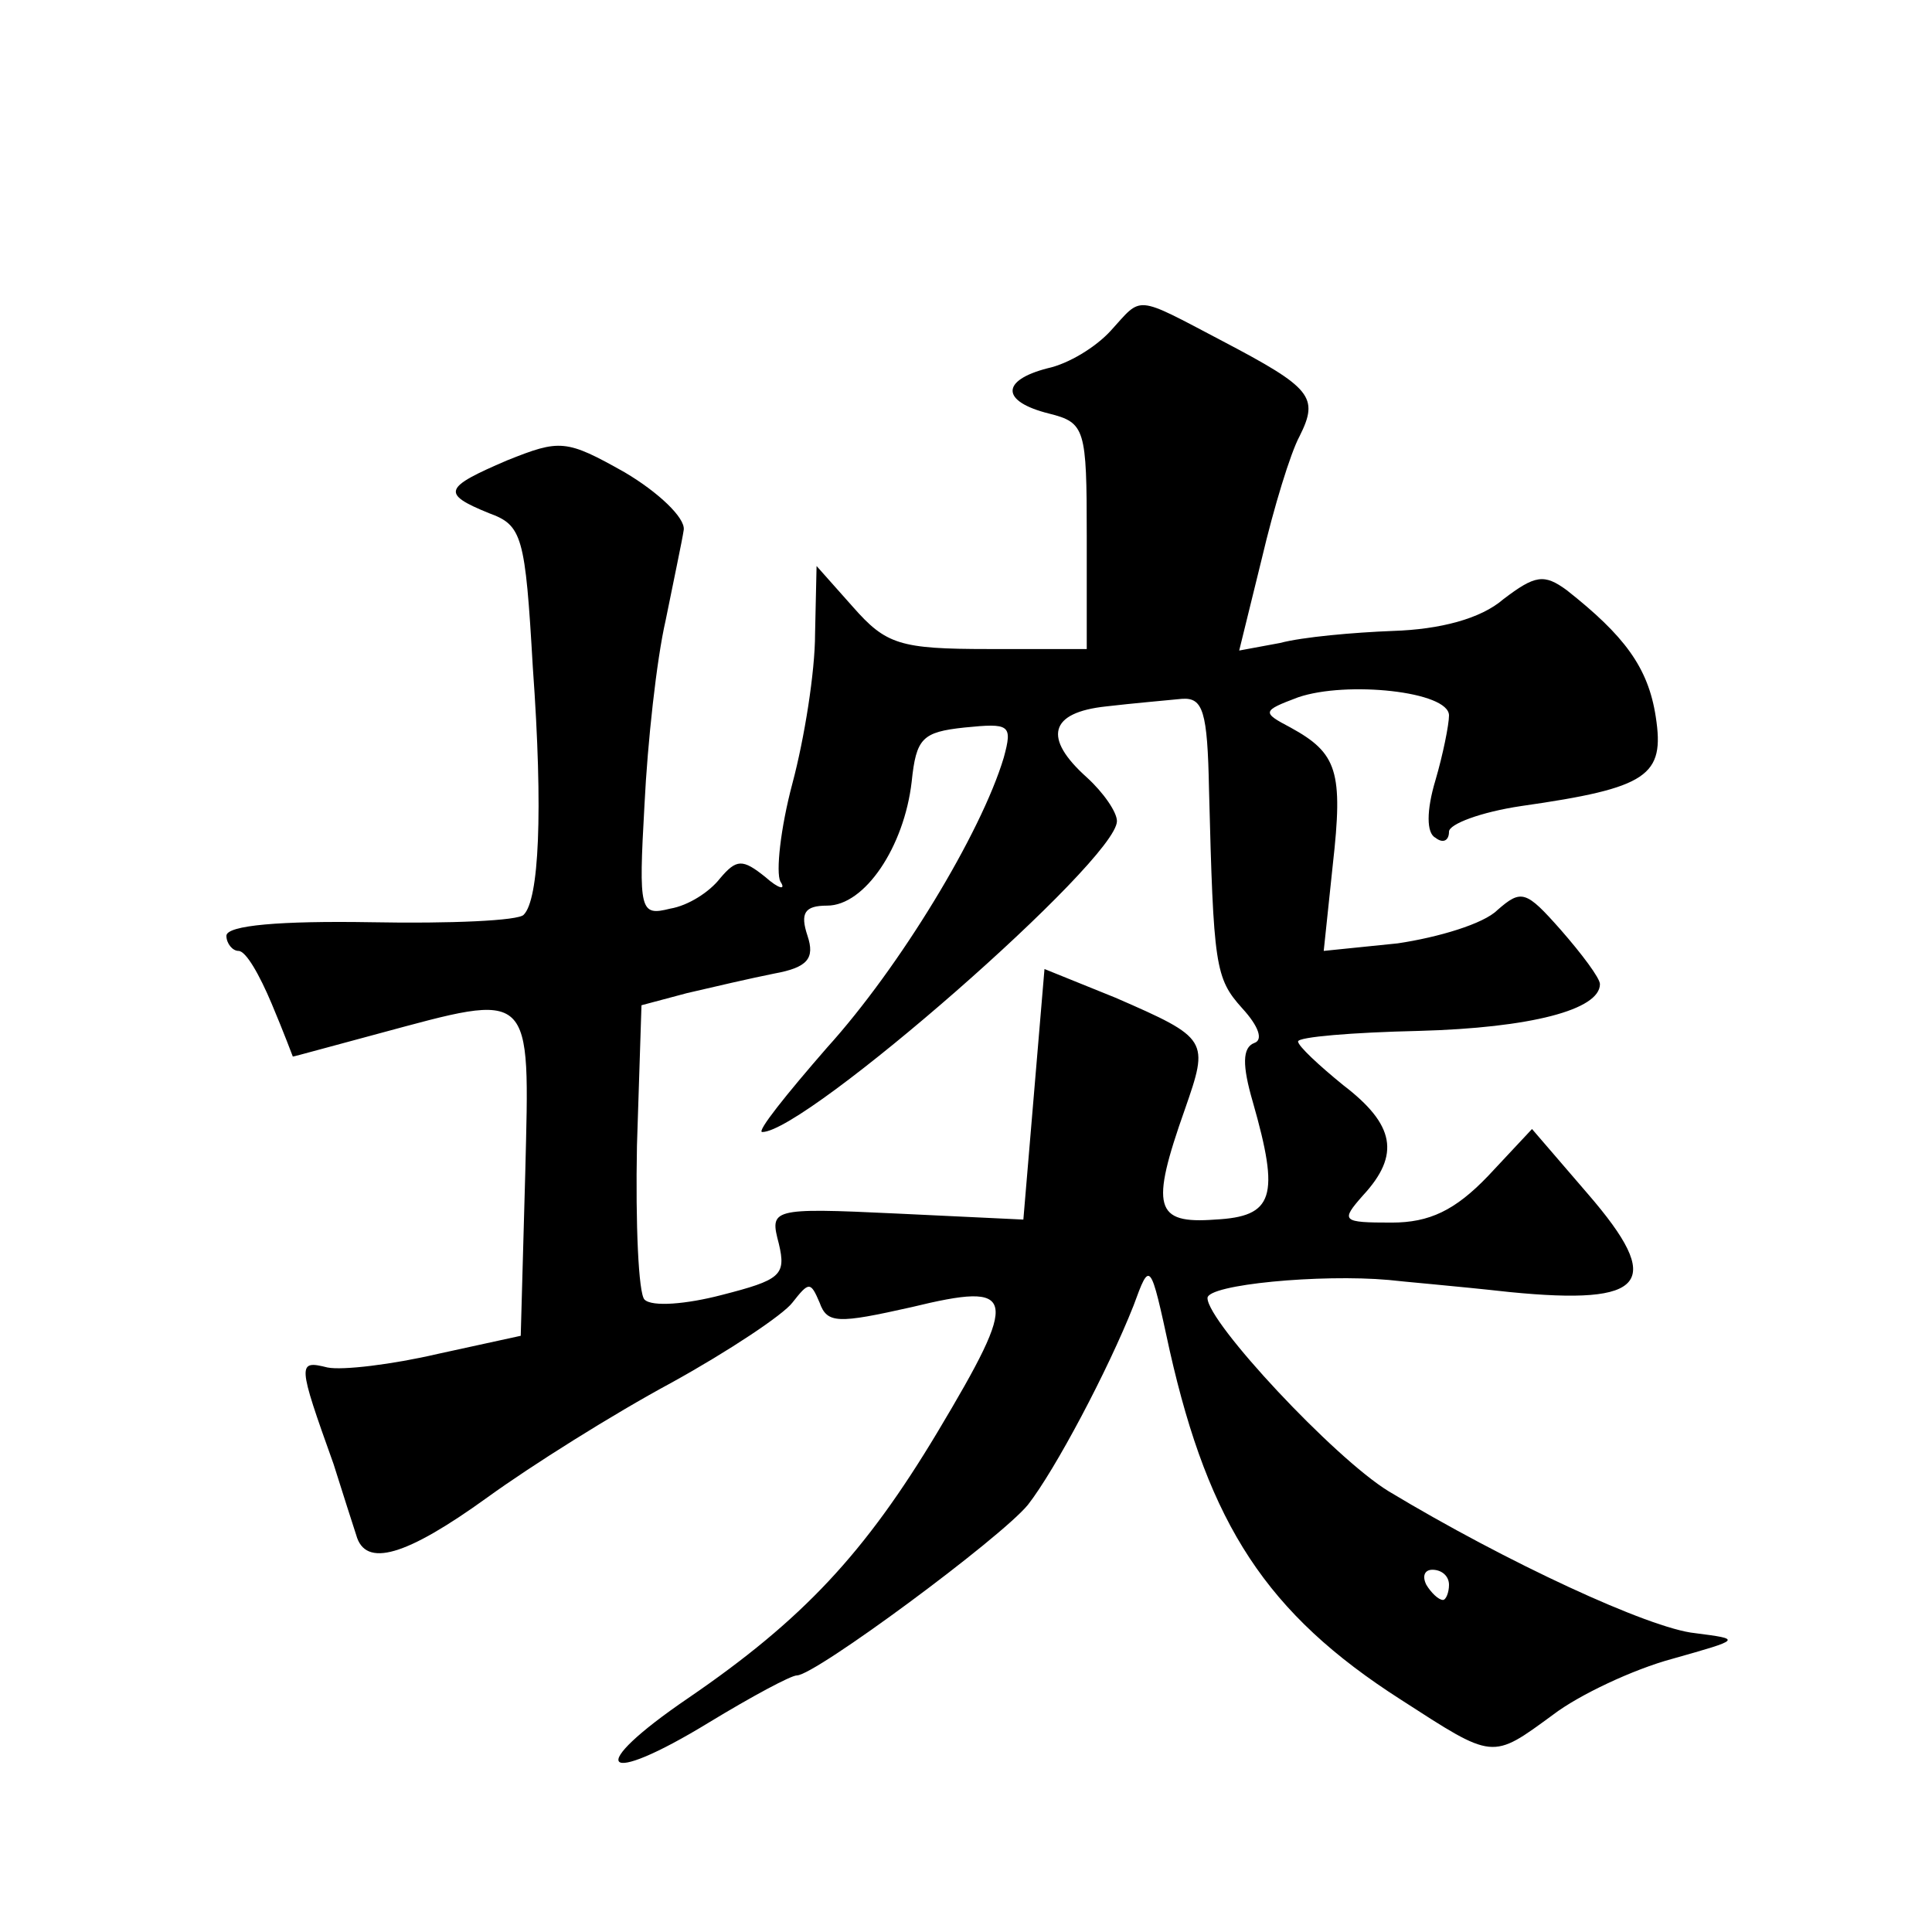 <?xml version="1.0" standalone="no"?>
<!DOCTYPE svg PUBLIC "-//W3C//DTD SVG 20010904//EN"
 "http://www.w3.org/TR/2001/REC-SVG-20010904/DTD/svg10.dtd">
<svg version="1.0" xmlns="http://www.w3.org/2000/svg"
 width="128pt" height="128pt" viewBox="0 0 128 128"
 preserveAspectRatio="xMidYMid meet">
<g transform="translate(0,128) scale(0.1,-0.1)"
fill="#0" stroke="none">
<path d="M736 1061 c-10 -11 -28 -22 -42 -25 -31 -8 -31 -22 1 -30 24 -6 25 -10
25 -81 l0 -75 -65 0 c-59 0 -68 3 -90 28 l-24 27 -1 -45 c0 -25 -7 -69 -15 -99
-8 -30 -11 -59 -8 -65 4 -6 -1 -5 -10 3 -15 12 -19 12 -30 -1 -7 -9 -21 -18 -33
-20 -20 -5 -21 -2 -17 69 2 41 8 96 14 122 5 25 11 53 12 60 1 8 -17 25 -39 38
-39 22 -43 22 -78 8 -42 -18 -44 -22 -12 -35 22 -8 24 -15 29 -102 7 -97 4 -154
-6 -164 -3 -4 -49 -6 -101 -5 -60 1 -96 -2 -96 -9 0 -5 4 -10 8 -10 5 0 14 -16
22 -35 8 -19 14 -35 14 -35 1 0 26 7 56 15 104 28 101 31 98 -92 l-3 -108 -55 -12
c-30 -7 -63 -11 -73 -9 -20 5 -20 3 4 -64 6 -19 13 -41 15 -47 6 -22 33 -14 87
25 29 21 83 55 122 76 38 21 74 45 80 53 11 14 12 14 18 0 5 -14 12 -14 61 -3 70
17 72 9 17 -83 -48 -80 -89 -124 -165 -176 -69 -47 -58 -60 14 -16 28 17 54 31
58 31 12 0 135 91 153 113 18 23 53 89 70 132 11 30 11 30 24 -30 26 -115 64 -174
153 -231 62 -40 60 -40 101 -10 17 13 53 30 79 37 46 13 46 13 15 17 -30 3 -125
47 -203 94 -36 22 -120 112 -120 128 0 9 75 16 120 12 8 -1 44 -4 80 -8 91 -9 103
6 52 65 l-37 43 -29 -31 c-22 -23 -39 -31 -64 -31 -33 0 -34 1 -19 18 25 27 21
47 -13 73 -16 13 -30 26 -30 29 0 3 36 6 80 7 74 2 120 14 120 31 0 4 -12 20 -26
36 -23 26 -26 27 -42 13 -9 -9 -39 -18 -66 -22 l-49 -5 6 57 c7 62 3 74 -28 91
-19 10 -19 11 5 20 32 11 100 4 100 -12 0 -6 -4 -26 -9 -43 -6 -20 -6 -35 0 -38
5 -4 9 -2 9 4 0 5 21 13 48 17 84 12 95 20 89 59 -5 33 -21 54 -59 84 -15 11 -21
10 -42 -6 -15 -13 -42 -20 -73 -21 -26 -1 -60 -4 -75 -8 l-27 -5 15 61 c8 34 19
70 25 81 13 26 8 32 -51 63 -59 31 -53 30 -74 7z m65 -304 c3 -117 4 -125 22 -145
11 -12 14 -21 8 -23 -8 -3 -8 -15 -1 -39 18 -63 14 -76 -25 -78 -40 -3 -43 8 -20
73 16 46 16 47 -46 74 l-47 19 -7 -83 -7 -83 -84 4 c-84 4 -84 3 -78 -20 5 -21
1 -24 -38 -34 -23 -6 -46 -8 -51 -3 -4 4 -6 50 -5 102 l3 93 30 8 c17 4 43 10 58
13 22 4 27 10 22 25 -5 15 -2 20 13 20 25 0 51 39 56 82 3 29 7 33 35 36 30 3 32
2 26 -20 -15 -50 -69 -139 -117 -192 -27 -31 -47 -56 -43 -56 29 0 235 180 235
206 0 6 -9 19 -20 29 -29 26 -25 43 13 47 17 2 40 4 50 5 14 1 17 -8 18 -60z m159
-527 c0 -5 -2 -10 -4 -10 -3 0 -8 5 -11 10 -3 6 -1 10 4 10 6 0 11 -4 11 -10z"/>
</g>
</svg>
